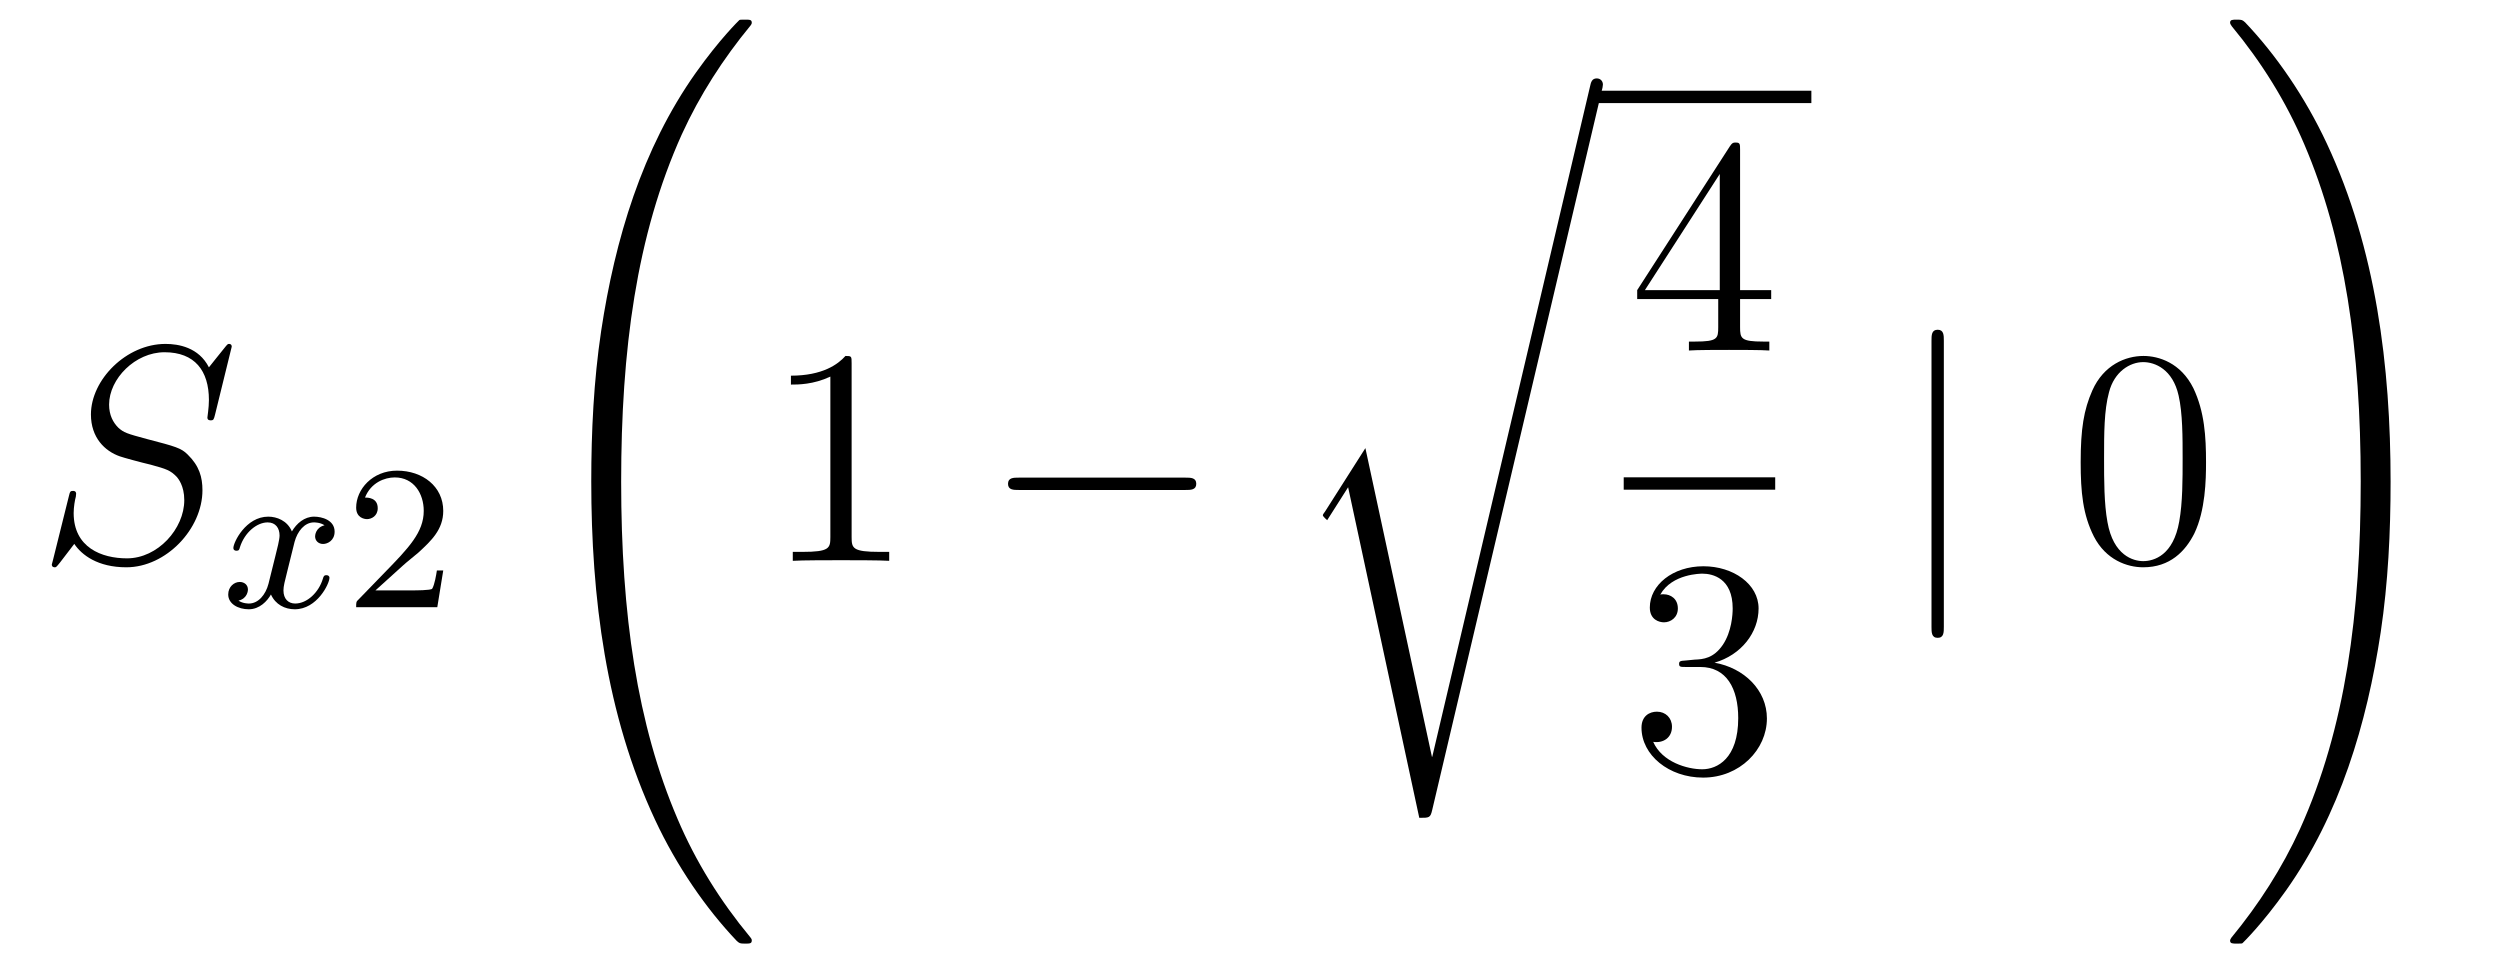 <?xml version='1.0'?>
<!-- This file was generated by dvisvgm 1.14.1 -->
<svg height='38pt' version='1.1' viewBox='0 -38 97 38' width='97pt' xmlns='http://www.w3.org/2000/svg' xmlns:xlink='http://www.w3.org/1999/xlink'>
<g id='page1'>
<g transform='matrix(1 0 0 1 -127 629)'>
<path d='M135.991 -653.548C135.991 -653.656 135.907 -653.656 135.883 -653.656C135.835 -653.656 135.823 -653.644 135.68 -653.464C135.608 -653.381 135.118 -652.759 135.106 -652.747C134.712 -653.524 133.923 -653.656 133.421 -653.656C131.903 -653.656 130.528 -652.269 130.528 -650.918C130.528 -650.022 131.066 -649.496 131.652 -649.293C131.783 -649.245 132.488 -649.053 132.847 -648.97C133.457 -648.802 133.612 -648.754 133.863 -648.492C133.911 -648.432 134.15 -648.157 134.15 -647.595C134.15 -646.483 133.122 -645.336 131.927 -645.336C130.946 -645.336 129.858 -645.754 129.858 -647.093C129.858 -647.32 129.906 -647.607 129.942 -647.727C129.942 -647.762 129.954 -647.822 129.954 -647.846C129.954 -647.894 129.93 -647.953 129.834 -647.953C129.727 -647.953 129.715 -647.93 129.667 -647.727L129.057 -645.276C129.057 -645.264 129.01 -645.108 129.01 -645.097C129.01 -644.989 129.105 -644.989 129.129 -644.989C129.177 -644.989 129.189 -645.001 129.333 -645.18L129.882 -645.897C130.169 -645.467 130.791 -644.989 131.903 -644.989C133.445 -644.989 134.855 -646.483 134.855 -647.977C134.855 -648.48 134.736 -648.922 134.281 -649.364C134.03 -649.615 133.815 -649.675 132.715 -649.962C131.914 -650.177 131.807 -650.213 131.592 -650.404C131.388 -650.607 131.233 -650.894 131.233 -651.301C131.233 -652.305 132.249 -653.333 133.385 -653.333C134.556 -653.333 135.106 -652.616 135.106 -651.48C135.106 -651.169 135.047 -650.847 135.047 -650.799C135.047 -650.691 135.142 -650.691 135.178 -650.691C135.286 -650.691 135.297 -650.727 135.345 -650.918L135.991 -653.548Z' fill-rule='evenodd'/>
<path d='M139.592 -646.619C139.242 -646.532 139.226 -646.221 139.226 -646.189C139.226 -646.014 139.361 -645.894 139.536 -645.894C139.712 -645.894 139.983 -646.03 139.983 -646.372C139.983 -646.827 139.481 -646.954 139.186 -646.954C138.811 -646.954 138.508 -646.691 138.325 -646.38C138.15 -646.803 137.736 -646.954 137.409 -646.954C136.54 -646.954 136.054 -645.958 136.054 -645.735C136.054 -645.663 136.11 -645.631 136.174 -645.631C136.269 -645.631 136.285 -645.671 136.309 -645.767C136.493 -646.348 136.971 -646.731 137.385 -646.731C137.696 -646.731 137.847 -646.508 137.847 -646.221C137.847 -646.062 137.752 -645.695 137.688 -645.44C137.632 -645.209 137.457 -644.5 137.417 -644.348C137.305 -643.918 137.018 -643.583 136.66 -643.583C136.628 -643.583 136.421 -643.583 136.253 -643.695C136.62 -643.782 136.62 -644.117 136.62 -644.125C136.62 -644.308 136.477 -644.42 136.301 -644.42C136.086 -644.42 135.855 -644.237 135.855 -643.934C135.855 -643.567 136.245 -643.36 136.652 -643.36C137.074 -643.36 137.369 -643.679 137.513 -643.934C137.688 -643.543 138.054 -643.36 138.437 -643.36C139.305 -643.36 139.783 -644.356 139.783 -644.579C139.783 -644.659 139.72 -644.683 139.664 -644.683C139.568 -644.683 139.552 -644.627 139.528 -644.547C139.369 -644.014 138.915 -643.583 138.453 -643.583C138.19 -643.583 137.998 -643.759 137.998 -644.093C137.998 -644.253 138.046 -644.436 138.158 -644.882C138.214 -645.121 138.389 -645.822 138.429 -645.974C138.54 -646.388 138.819 -646.731 139.178 -646.731C139.218 -646.731 139.425 -646.731 139.592 -646.619Z' fill-rule='evenodd'/>
<path d='M142.644 -645.066C142.772 -645.185 143.106 -645.448 143.234 -645.56C143.727 -646.014 144.198 -646.452 144.198 -647.177C144.198 -648.125 143.401 -648.739 142.405 -648.739C141.449 -648.739 140.819 -648.014 140.819 -647.305C140.819 -646.914 141.13 -646.858 141.242 -646.858C141.409 -646.858 141.656 -646.978 141.656 -647.281C141.656 -647.695 141.258 -647.695 141.162 -647.695C141.393 -648.277 141.927 -648.476 142.317 -648.476C143.058 -648.476 143.441 -647.847 143.441 -647.177C143.441 -646.348 142.859 -645.743 141.919 -644.779L140.915 -643.743C140.819 -643.655 140.819 -643.639 140.819 -643.44H143.967L144.198 -644.866H143.951C143.927 -644.707 143.863 -644.308 143.768 -644.157C143.72 -644.093 143.114 -644.093 142.987 -644.093H141.568L142.644 -645.066Z' fill-rule='evenodd'/>
<path d='M156.169 -630.507C156.169 -630.543 156.169 -630.567 156.098 -630.651C154.95 -632.037 153.993 -633.568 153.288 -635.229C151.722 -638.887 151.101 -643.167 151.101 -648.307C151.101 -653.399 151.687 -657.87 153.456 -661.791C154.149 -663.309 155.058 -664.72 156.122 -666.011C156.145 -666.047 156.169 -666.071 156.169 -666.119C156.169 -666.238 156.086 -666.238 155.906 -666.238S155.703 -666.238 155.679 -666.214C155.667 -666.202 154.926 -665.485 153.993 -664.17C151.913 -661.229 150.862 -657.715 150.324 -654.153C150.037 -652.228 149.941 -650.268 149.941 -648.319C149.941 -643.848 150.503 -639.282 152.416 -635.193C153.264 -633.377 154.4 -631.739 155.583 -630.496C155.691 -630.4 155.703 -630.388 155.906 -630.388C156.086 -630.388 156.169 -630.388 156.169 -630.507Z' fill-rule='evenodd'/>
<path d='M160.043 -652.902C160.043 -653.178 160.043 -653.189 159.804 -653.189C159.517 -652.867 158.919 -652.424 157.688 -652.424V-652.078C157.963 -652.078 158.56 -652.078 159.218 -652.388V-646.16C159.218 -645.73 159.182 -645.587 158.13 -645.587H157.76V-645.24C158.082 -645.264 159.242 -645.264 159.636 -645.264C160.031 -645.264 161.178 -645.264 161.501 -645.24V-645.587H161.131C160.079 -645.587 160.043 -645.73 160.043 -646.16V-652.902Z' fill-rule='evenodd'/>
<path d='M172.997 -647.989C173.2 -647.989 173.415 -647.989 173.415 -648.228C173.415 -648.468 173.2 -648.468 172.997 -648.468H166.53C166.326 -648.468 166.111 -648.468 166.111 -648.228C166.111 -647.989 166.326 -647.989 166.53 -647.989H172.997Z' fill-rule='evenodd'/>
<path d='M182.571 -637.635H182.559L179.977 -649.613L178.411 -647.151C178.327 -647.043 178.327 -647.019 178.327 -647.007C178.327 -646.959 178.482 -646.828 178.494 -646.816L179.307 -648.095L182.068 -635.268C182.463 -635.268 182.499 -635.268 182.571 -635.579L189.145 -663.468C189.169 -663.552 189.193 -663.659 189.193 -663.719C189.193 -663.851 189.098 -663.958 188.954 -663.958C188.763 -663.958 188.727 -663.803 188.691 -663.635L182.571 -637.635Z' fill-rule='evenodd'/>
<path d='M189 -663H197.281V-663.48H189'/>
<path d='M194.515 -661.182C194.515 -661.409 194.515 -661.469 194.348 -661.469C194.252 -661.469 194.216 -661.469 194.12 -661.326L190.523 -655.743V-655.396H193.667V-654.308C193.667 -653.866 193.643 -653.747 192.77 -653.747H192.53V-653.4C192.806 -653.424 193.751 -653.424 194.086 -653.424C194.419 -653.424 195.377 -653.424 195.65 -653.4V-653.747H195.412C194.551 -653.747 194.515 -653.866 194.515 -654.308V-655.396H195.722V-655.743H194.515V-661.182ZM193.727 -660.25V-655.743H190.822L193.727 -660.25Z' fill-rule='evenodd'/>
<path d='M190 -648H195.878V-648.48H190'/>
<path d='M192.4 -641.372C192.197 -641.36 192.149 -641.347 192.149 -641.24C192.149 -641.121 192.209 -641.121 192.424 -641.121H192.973C193.99 -641.121 194.443 -640.284 194.443 -639.136C194.443 -637.57 193.631 -637.152 193.045 -637.152C192.472 -637.152 191.491 -637.427 191.144 -638.216C191.527 -638.156 191.873 -638.371 191.873 -638.801C191.873 -639.148 191.622 -639.387 191.288 -639.387C191.001 -639.387 190.69 -639.22 190.69 -638.766C190.69 -637.702 191.754 -636.829 193.081 -636.829C194.503 -636.829 195.556 -637.917 195.556 -639.124C195.556 -640.224 194.671 -641.085 193.523 -641.288C194.563 -641.587 195.233 -642.459 195.233 -643.392C195.233 -644.336 194.252 -645.029 193.093 -645.029C191.898 -645.029 191.013 -644.3 191.013 -643.428C191.013 -642.949 191.383 -642.854 191.563 -642.854C191.814 -642.854 192.101 -643.033 192.101 -643.392C192.101 -643.774 191.814 -643.942 191.551 -643.942C191.479 -643.942 191.455 -643.942 191.419 -643.93C191.873 -644.742 192.997 -644.742 193.057 -644.742C193.452 -644.742 194.228 -644.563 194.228 -643.392C194.228 -643.165 194.192 -642.495 193.846 -641.981C193.488 -641.455 193.081 -641.419 192.758 -641.407L192.4 -641.372Z' fill-rule='evenodd'/>
<path d='M202.421 -653.775C202.421 -653.99 202.421 -654.206 202.182 -654.206C201.942 -654.206 201.942 -653.99 201.942 -653.775V-642.682C201.942 -642.467 201.942 -642.252 202.182 -642.252C202.421 -642.252 202.421 -642.467 202.421 -642.682V-653.775Z' fill-rule='evenodd'/>
<path d='M212.594 -649.065C212.594 -650.058 212.536 -651.026 212.105 -651.934C211.615 -652.927 210.754 -653.189 210.168 -653.189C209.474 -653.189 208.626 -652.843 208.183 -651.851C207.85 -651.097 207.73 -650.356 207.73 -649.065C207.73 -647.906 207.814 -647.033 208.243 -646.184C208.71 -645.276 209.534 -644.989 210.156 -644.989C211.196 -644.989 211.794 -645.611 212.141 -646.304C212.57 -647.2 212.594 -648.372 212.594 -649.065ZM210.156 -645.228C209.773 -645.228 208.997 -645.443 208.769 -646.746C208.638 -647.463 208.638 -648.372 208.638 -649.209C208.638 -650.189 208.638 -651.073 208.829 -651.779C209.033 -652.58 209.642 -652.95 210.156 -652.95C210.611 -652.95 211.303 -652.675 211.531 -651.648C211.686 -650.966 211.686 -650.022 211.686 -649.209C211.686 -648.408 211.686 -647.499 211.555 -646.77C211.328 -645.455 210.575 -645.228 210.156 -645.228Z' fill-rule='evenodd'/>
<path d='M219.755 -648.307C219.755 -652.778 219.193 -657.344 217.28 -661.432C216.431 -663.25 215.296 -664.887 214.112 -666.131C214.004 -666.226 213.992 -666.238 213.79 -666.238C213.622 -666.238 213.527 -666.238 213.527 -666.119C213.527 -666.071 213.575 -666.011 213.598 -665.975C214.746 -664.588 215.702 -663.058 216.408 -661.397C217.974 -657.739 218.596 -653.459 218.596 -648.319C218.596 -643.227 218.009 -638.756 216.24 -634.835C215.546 -633.317 214.638 -631.906 213.575 -630.615C213.562 -630.591 213.527 -630.543 213.527 -630.507C213.527 -630.388 213.622 -630.388 213.79 -630.388C213.968 -630.388 213.992 -630.388 214.016 -630.412C214.028 -630.424 214.77 -631.141 215.702 -632.456C217.782 -635.397 218.834 -638.911 219.372 -642.473C219.659 -644.398 219.755 -646.358 219.755 -648.307Z' fill-rule='evenodd'/>
</g>
</g>
</svg>

